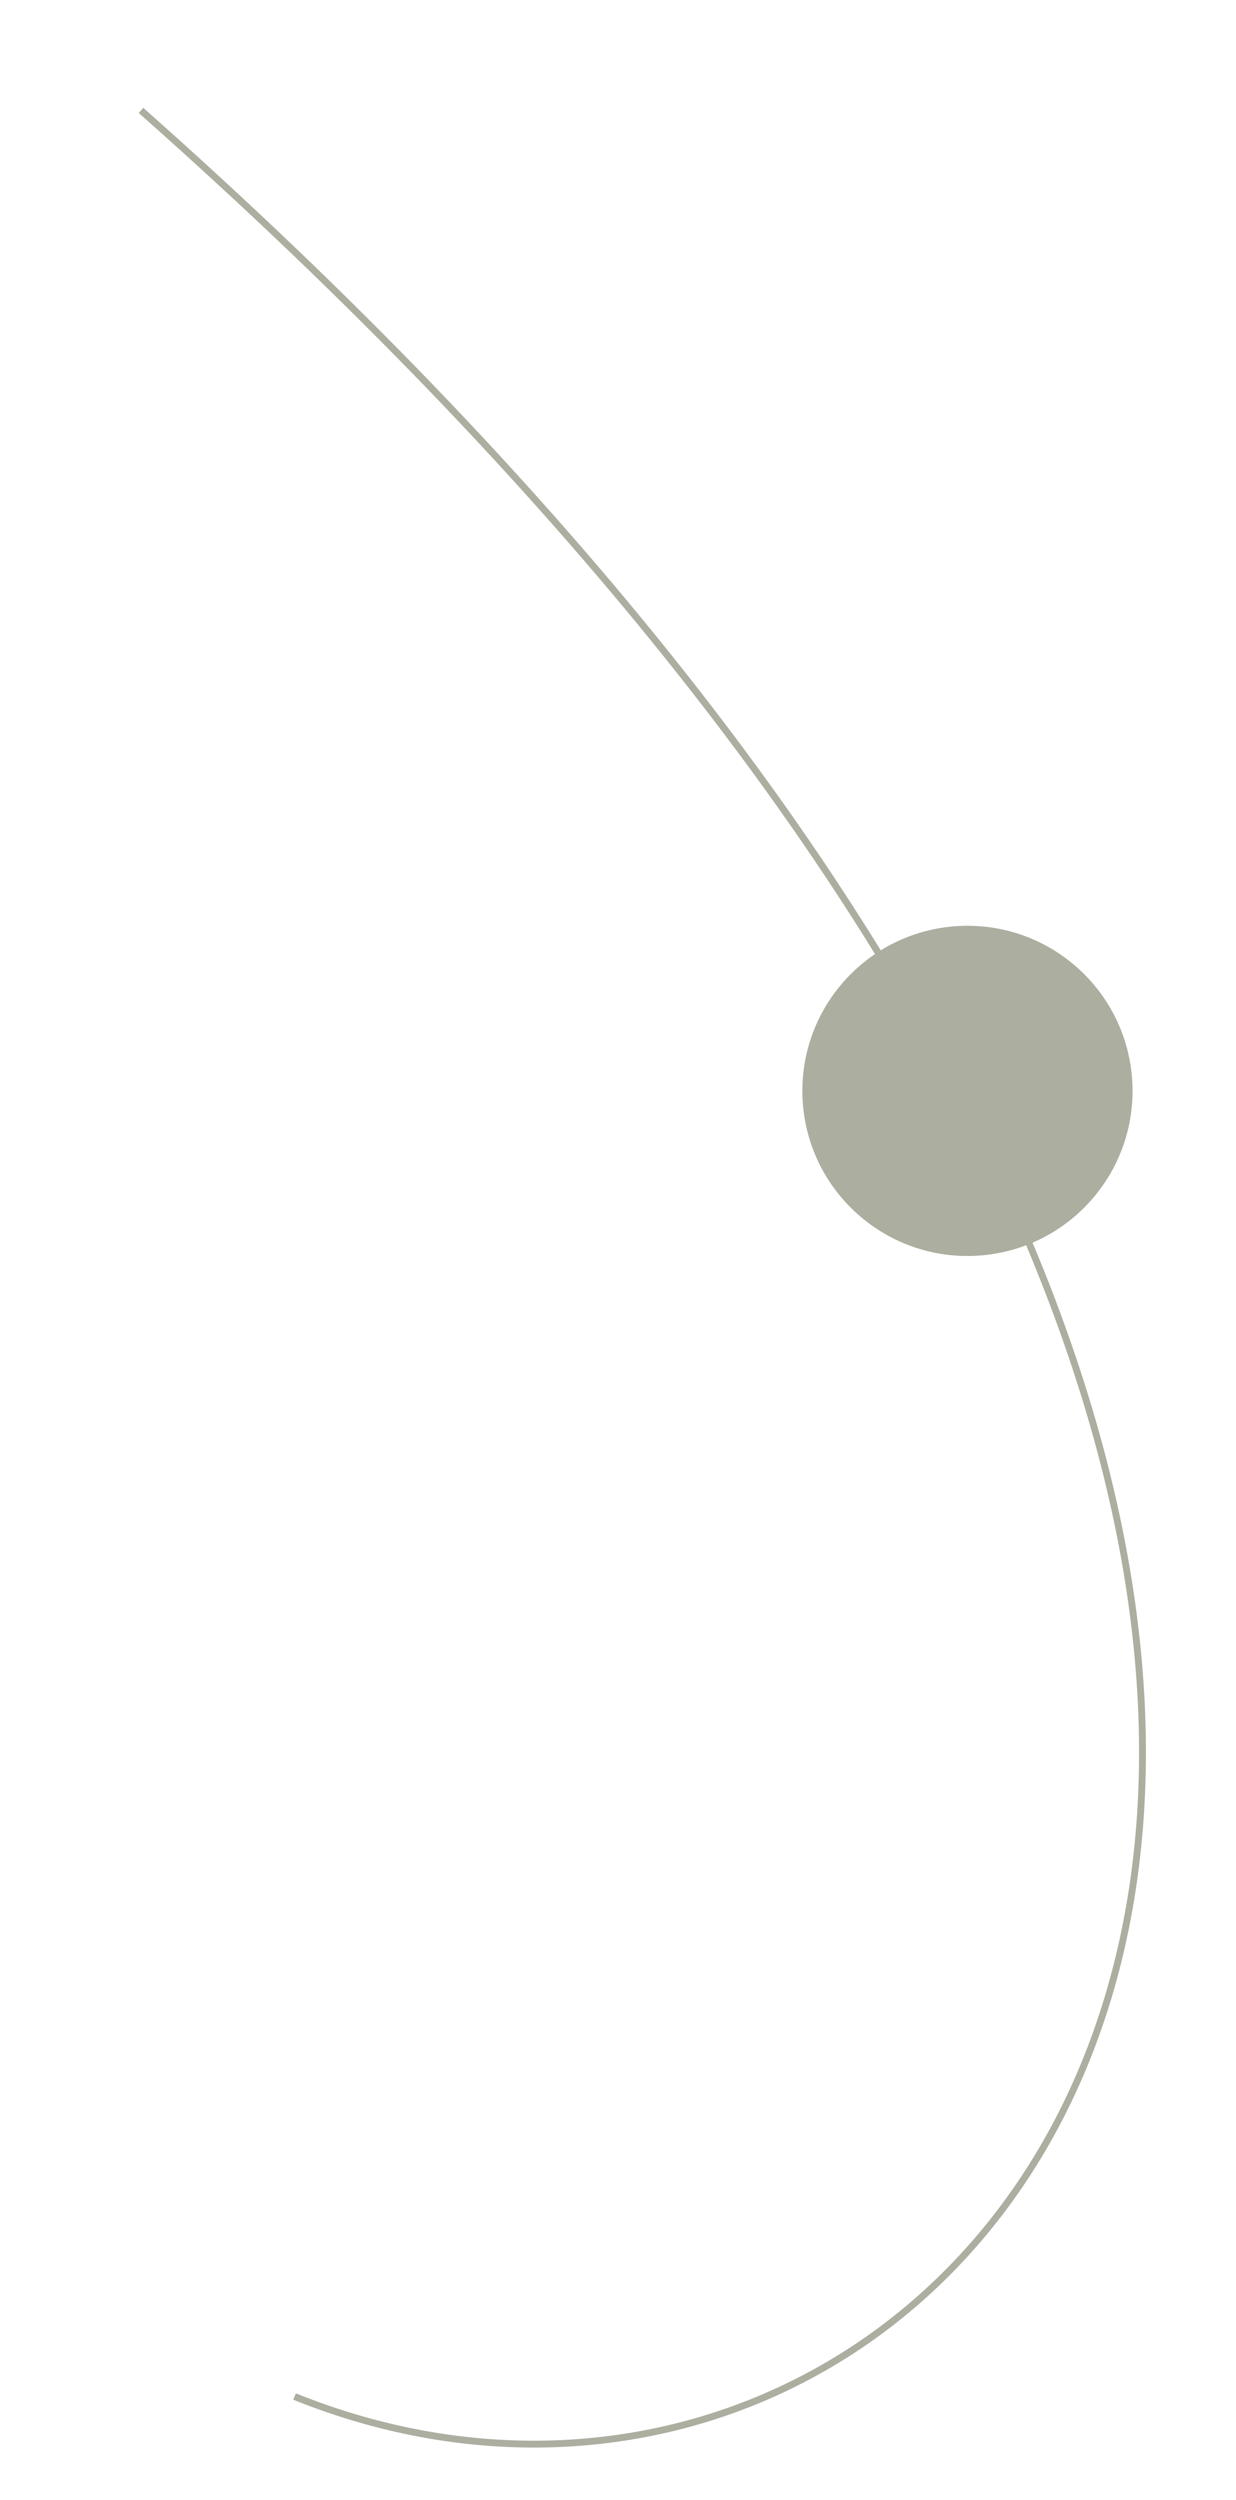 <?xml version="1.0" encoding="UTF-8"?> <svg xmlns="http://www.w3.org/2000/svg" width="90" height="182" viewBox="0 0 90 182" fill="none"> <path d="M21.449 174.482C73.698 195.585 134.273 117.888 10.267 8.039" stroke="#ACAEA0" stroke-width="0.5"></path> <circle cx="12.024" cy="12.024" r="12.024" transform="matrix(0.059 0.998 0.998 -0.059 57.736 68.133)" fill="#ACAEA0"></circle> </svg> 